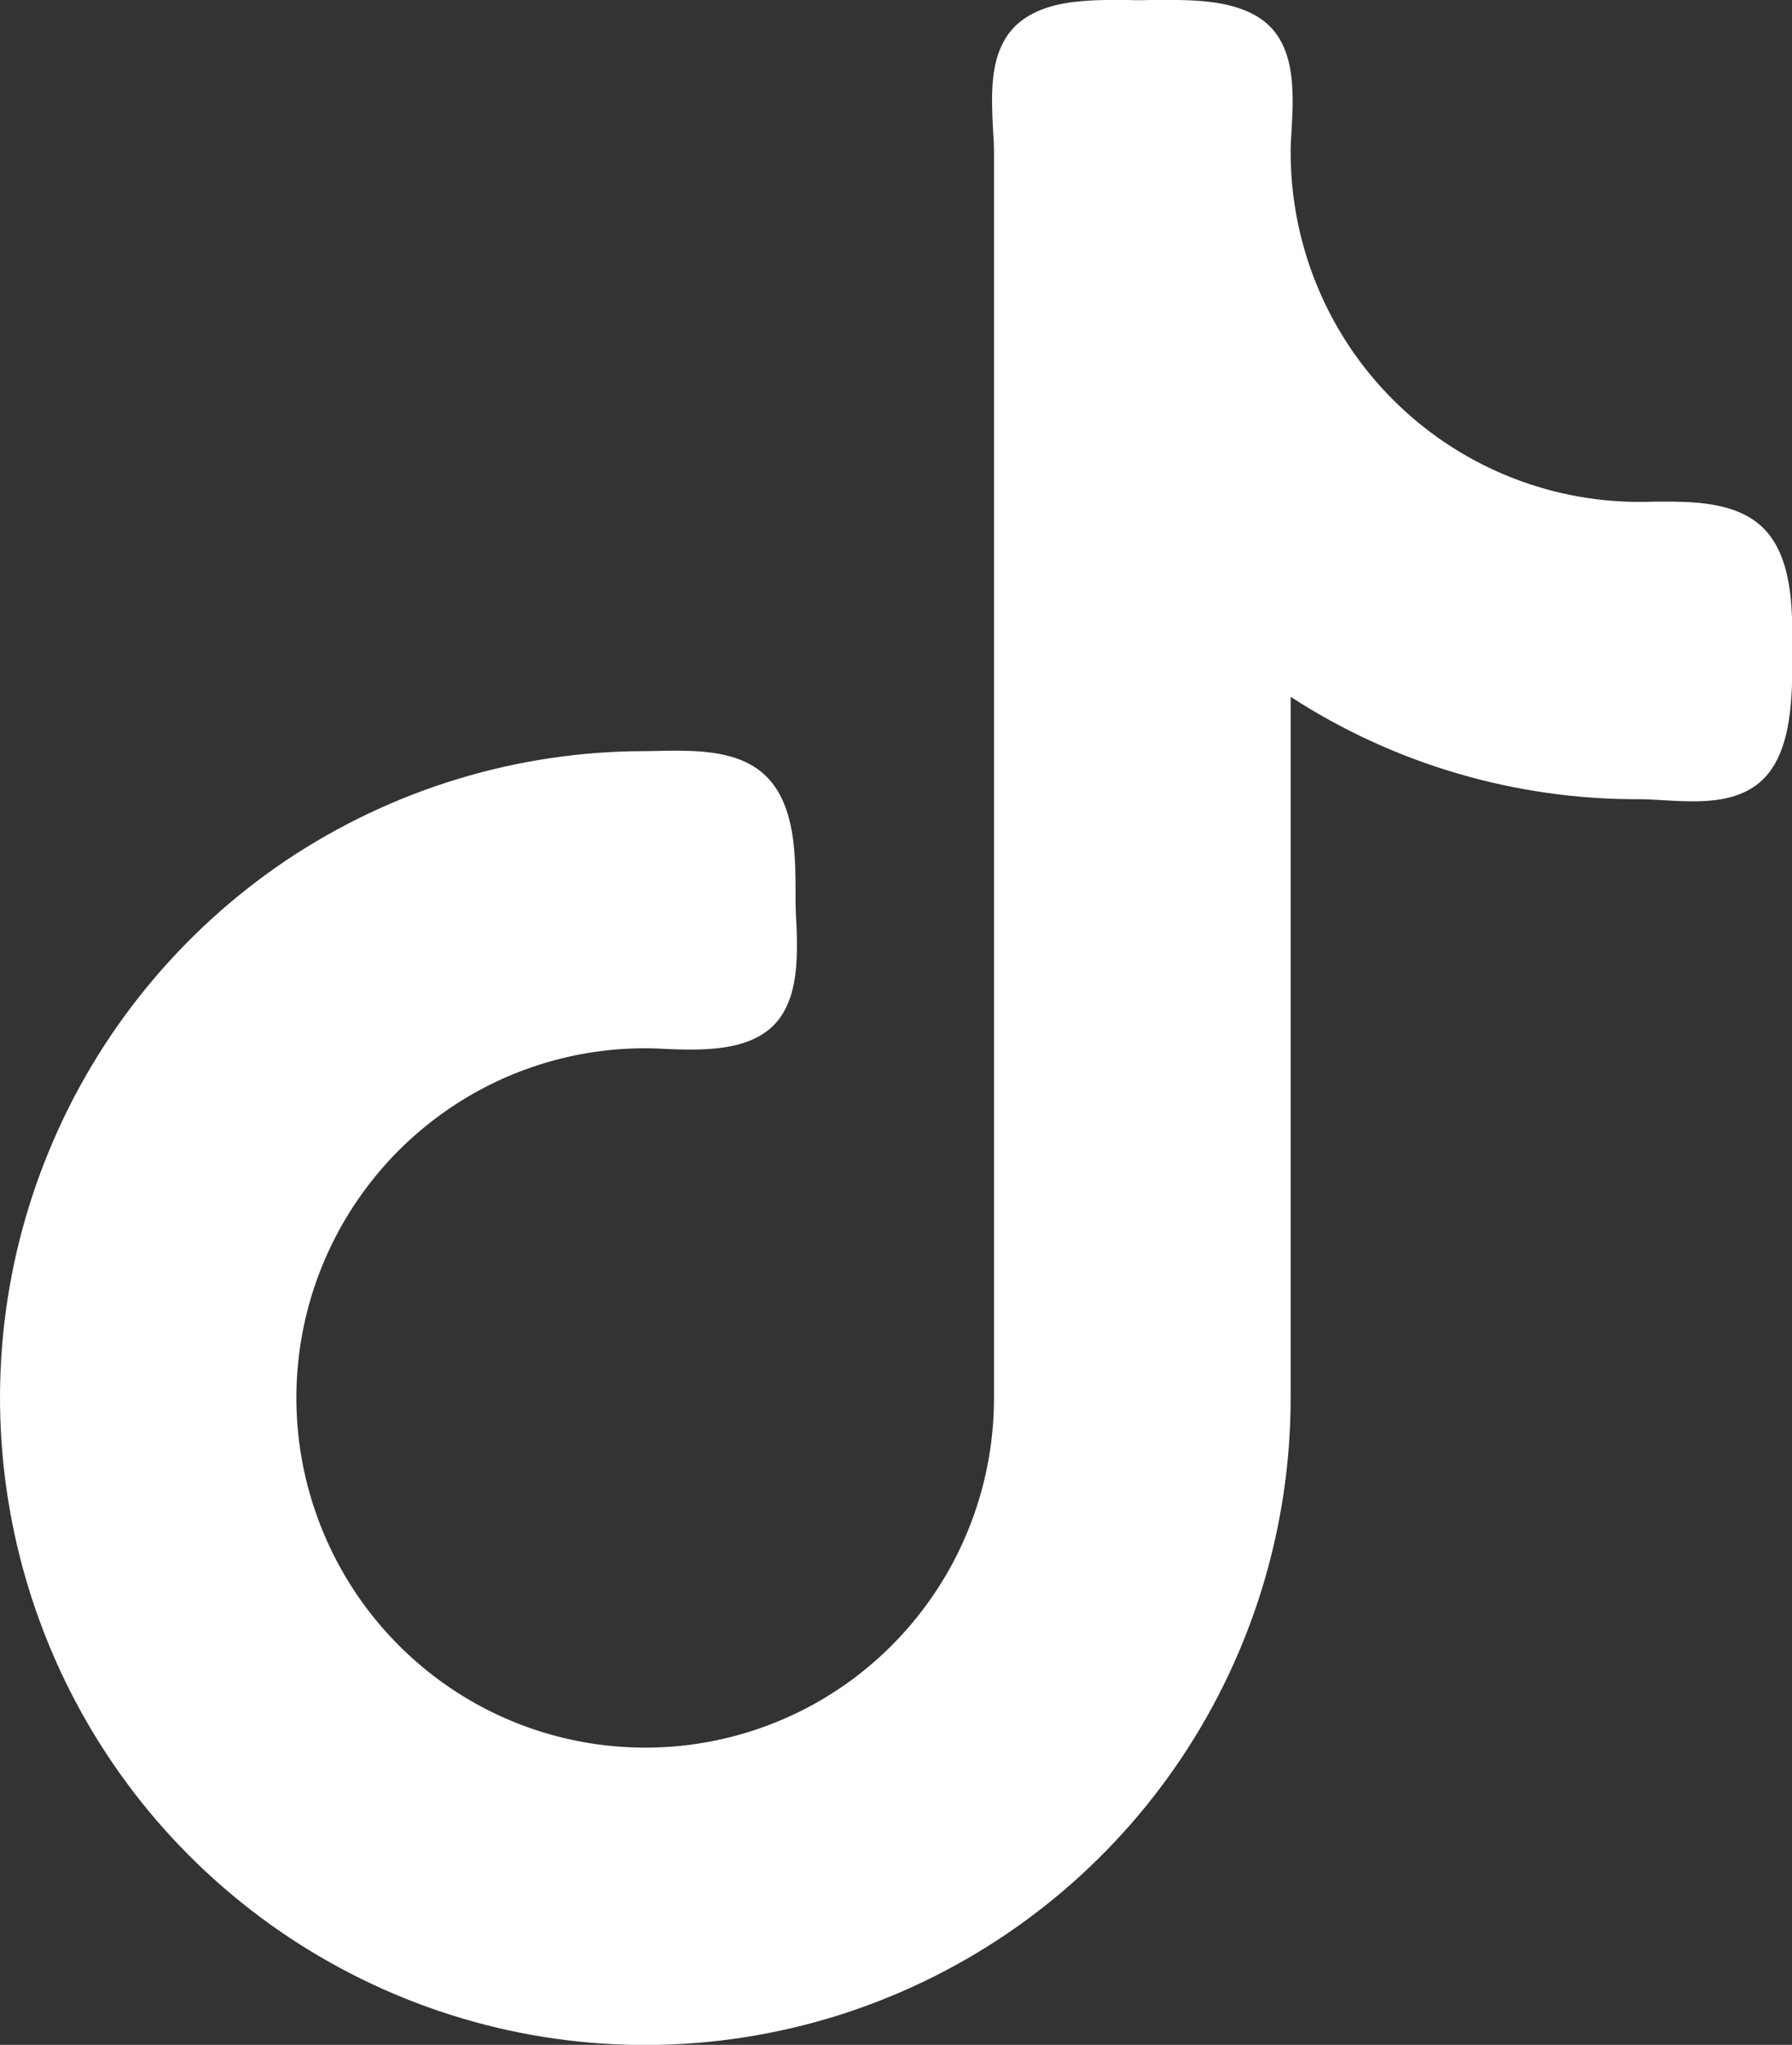 <?xml version="1.0" encoding="utf-8"?>
<!-- Generator: Adobe Illustrator 24.3.0, SVG Export Plug-In . SVG Version: 6.00 Build 0)  -->
<svg version="1.1" id="Layer_1" xmlns="http://www.w3.org/2000/svg" xmlns:xlink="http://www.w3.org/1999/xlink" x="0px" y="0px"
	 viewBox="0 0 947.2 1080.5" style="enable-background:new 0 0 947.2 1080.5;" xml:space="preserve">
<rect x="0" y="0" width="947.2" height="1080.5" fill="#333333" stroke="none"/>
<style type="text/css">
	.st0{fill:#FFFFFF;}
</style>
<path class="st0" d="M866.5,265.2c-48.9,0-95.8-19.5-130.3-54.1c-34.6-34.6-54-81.7-54-130.7c0-3.4,0.2-7.2,0.5-11.7
	c0-0.7,0.1-1.4,0.1-2.2c0.3-5.2,0.6-11.2,0.4-17c-0.3-10.9-2-25.5-11.9-35.5C661.7,4.4,647,1.6,635.5,0.6c-9.2-0.8-19-0.7-26.7-0.6
	c-2.3,0-4.4,0.1-6.2,0.1s-3.9,0-6.2-0.1c-7.4,0-16.8-0.2-25.6,0.7c-11.1,1-25,3.9-34.5,13.4c-9.9,10-11.6,24.5-11.9,35.5
	c-0.1,5.9,0.1,11.8,0.4,17c0,0.7,0.1,1.5,0.1,2.2c0.3,4.5,0.5,8.3,0.5,11.7v658.2c0,36.5-10.8,72.3-31.1,102.7
	c-20.3,30.4-49,54.1-82.7,68c-33.7,14-70.7,17.6-106.5,10.5s-68.6-24.7-94.4-50.6c-25.8-25.8-43.3-58.8-50.5-94.6
	c-7.1-35.8-3.5-73,10.5-106.8s37.6-62.6,67.9-82.9c30.3-20.3,65.9-31.1,102.4-31.1c3,0,6.2,0.1,9.9,0.3c1.4,0.1,2.9,0.1,4.4,0.2
	c5.4,0.2,11.5,0.3,17.6,0c11.2-0.6,26-2.7,35.9-12.5c9.8-9.8,11.8-24.4,12.3-35.5c0.3-5.9,0.1-11.9-0.1-17.3
	c-0.1-1.3-0.1-2.5-0.2-3.7c-0.2-3.9-0.3-7.4-0.3-10.5c0-0.9,0-1.8,0-2.7c0-8.1,0-18.6-1.3-28.7c-1.5-10.9-4.8-23.9-14-33.1
	c-9.4-9.5-22.7-12.2-33.6-13.2c-8.1-0.7-16.9-0.6-24-0.4c-2.5,0-4.7,0.1-6.7,0.1c-67.5,0-133.4,20.1-189.5,57.6
	C95.5,492.1,51.8,545.4,26,607.9C0.1,670.4-6.6,739.1,6.6,805.4s45.6,127.2,93.3,175c47.7,47.8,108.5,80.4,174.6,93.6
	c66.2,13.2,134.8,6.4,197.1-19.5s115.6-69.7,153.1-125.9s57.5-122.3,57.5-189.9V368.2c54.7,35.5,118.8,54.4,184.4,54.1
	c3.5,0,7.4,0.2,12.1,0.5c0.5,0,1,0.1,1.6,0.1c5.1,0.3,11,0.6,16.7,0.5c10.8-0.2,25.1-1.8,35.1-11.8c9.4-9.4,12.6-23.6,14-35
	c1.3-10.7,1.3-22,1.3-30.2c0-0.9,0-1.8,0-2.7c0-0.9,0-1.8,0-2.7c0-8.1,0-18.7-1.3-28.7c-1.5-10.9-4.8-24-14-33.2l-9,9l9-9
	c-9.5-9.5-23.1-12.3-34.1-13.4c-8.6-0.8-17.8-0.7-25.2-0.6C870.4,265.2,868.3,265.2,866.5,265.2z"/>
</svg>
